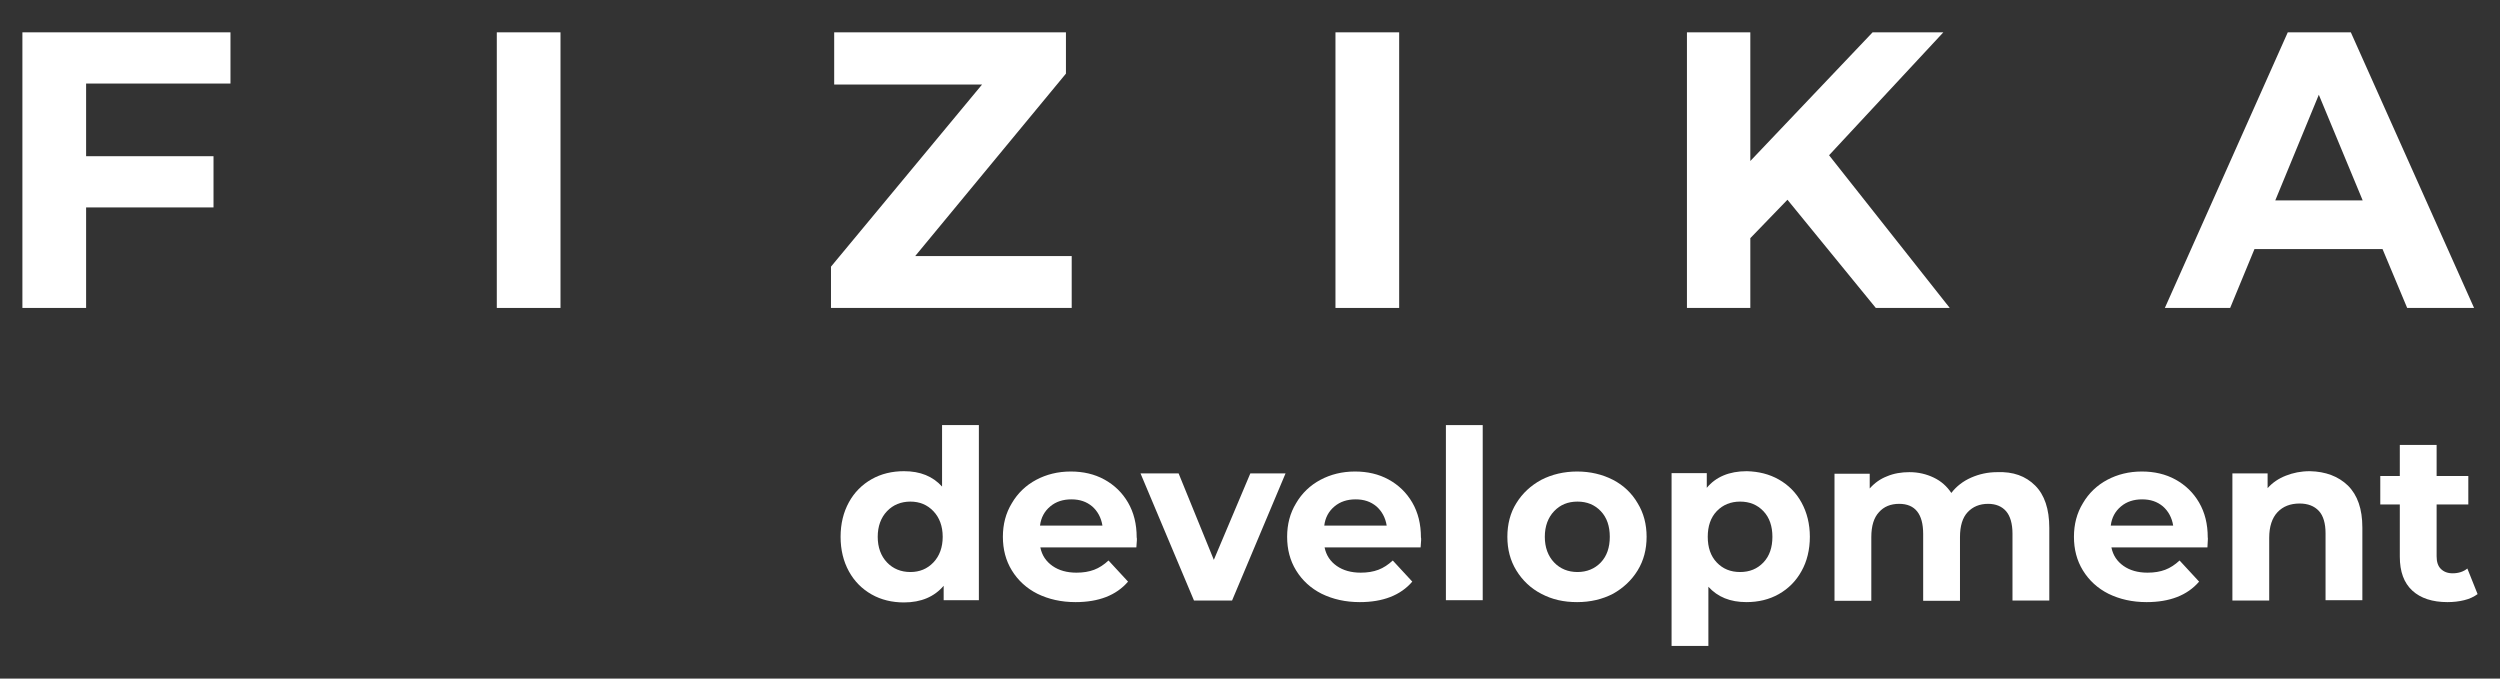 <?xml version="1.0" encoding="UTF-8"?> <svg xmlns="http://www.w3.org/2000/svg" xmlns:xlink="http://www.w3.org/1999/xlink" version="1.1" id="Слой_1" x="0px" y="0px" viewBox="0 0 781 212" style="enable-background:new 0 0 781 212;" xml:space="preserve"><rect x="0" y="0" width="781" height="212" fill="#333333" stroke="none"/> <style type="text/css"> .st0{fill:#FFFFFF;} </style> <g> <g id="FIZIKA_00000144319383691670245030000011842938468788041628_"> <path class="st0" d="M26.9,26.1v22.7h39.8v16H26.9v31.4H7V10.1h65v16H26.9z"></path> <path class="st0" d="M155.2,10.1h19.9v86.1h-19.9V10.1z"></path> <path class="st0" d="M334.8,80v16.2h-75.2V83.3l47.2-56.9h-46.2V10.1h72.4v12.9L285.9,80H334.8z"></path> <path class="st0" d="M417.2,10.1h19.9v86.1h-19.9V10.1z"></path> <path class="st0" d="M558.4,62.4l-11.6,12v21.8h-19.8V10.1h19.8v40.2L585,10.1h22.1l-35.7,38.4l37.7,47.7H586L558.4,62.4z"></path> <path class="st0" d="M744.3,77.8h-40l-7.6,18.4h-20.4l38.4-86.1h19.7l38.5,86.1H752L744.3,77.8z M738.1,62.6l-13.7-33l-13.6,33 H738.1z"></path> </g> <g id="DEVELOPMENT_00000012470735253129247880000006219583540511561858_"> <path class="st0" d="M305.8,132.8v54.7h-11V183c-2.9,3.4-7,5.2-12.4,5.2c-3.7,0-7.1-0.8-10.1-2.5c-3-1.7-5.4-4.1-7.1-7.2 c-1.7-3.1-2.6-6.7-2.6-10.8s0.9-7.7,2.6-10.8c1.7-3.1,4.1-5.5,7.1-7.2c3-1.7,6.4-2.5,10.1-2.5c5.1,0,9,1.6,11.9,4.8v-19.2H305.8z M291.6,175.7c1.9-2,2.9-4.7,2.9-8s-1-6-2.9-8c-1.9-2-4.3-3-7.2-3c-2.9,0-5.4,1-7.3,3c-1.9,2-2.9,4.7-2.9,8s1,6,2.9,8 c1.9,2,4.4,3,7.3,3C287.3,178.7,289.7,177.7,291.6,175.7z"></path> <path class="st0" d="M355,171h-30c0.5,2.5,1.8,4.4,3.8,5.8c2,1.4,4.5,2.1,7.5,2.1c2.1,0,3.9-0.3,5.5-0.9c1.6-0.6,3.1-1.6,4.5-2.9 l6.1,6.6c-3.7,4.3-9.2,6.4-16.4,6.4c-4.5,0-8.4-0.9-11.9-2.6c-3.4-1.7-6.1-4.2-8-7.3c-1.9-3.1-2.8-6.6-2.8-10.5 c0-3.9,0.9-7.4,2.8-10.5c1.8-3.1,4.4-5.6,7.6-7.3c3.2-1.7,6.8-2.6,10.8-2.6c3.9,0,7.4,0.8,10.5,2.5c3.1,1.7,5.6,4.1,7.4,7.2 c1.8,3.1,2.7,6.7,2.7,10.9C355.2,168,355.2,169,355,171z M328.1,158.2c-1.8,1.5-2.9,3.5-3.2,6h19.5c-0.4-2.5-1.5-4.5-3.2-6 c-1.8-1.5-3.9-2.2-6.5-2.2C332.1,156,329.9,156.7,328.1,158.2z"></path> <path class="st0" d="M401.6,147.9l-16.7,39.7h-11.9l-16.7-39.7h11.9l11,27l11.4-27H401.6z"></path> <path class="st0" d="M443.8,171h-30c0.5,2.5,1.8,4.4,3.8,5.8c2,1.4,4.5,2.1,7.5,2.1c2.1,0,3.9-0.3,5.5-0.9 c1.6-0.6,3.1-1.6,4.5-2.9l6.1,6.6c-3.7,4.3-9.2,6.4-16.4,6.4c-4.5,0-8.4-0.9-11.9-2.6c-3.4-1.7-6.1-4.2-8-7.3 c-1.9-3.1-2.8-6.6-2.8-10.5c0-3.9,0.9-7.4,2.8-10.5c1.8-3.1,4.4-5.6,7.6-7.3c3.2-1.7,6.8-2.6,10.8-2.6c3.9,0,7.4,0.8,10.5,2.5 c3.1,1.7,5.6,4.1,7.4,7.2c1.8,3.1,2.7,6.7,2.7,10.9C444,168,444,169,443.8,171z M416.9,158.2c-1.8,1.5-2.9,3.5-3.2,6h19.5 c-0.4-2.5-1.5-4.5-3.2-6c-1.8-1.5-3.9-2.2-6.5-2.2C420.9,156,418.7,156.7,416.9,158.2z"></path> <path class="st0" d="M451.7,132.8h11.5v54.7h-11.5V132.8z"></path> <path class="st0" d="M481.5,185.5c-3.3-1.7-5.9-4.2-7.8-7.3c-1.9-3.1-2.8-6.6-2.8-10.5s0.9-7.5,2.8-10.5c1.9-3.1,4.5-5.5,7.8-7.3 c3.3-1.7,7.1-2.6,11.2-2.6s7.9,0.9,11.2,2.6c3.3,1.7,5.9,4.2,7.7,7.3c1.9,3.1,2.8,6.6,2.8,10.5s-0.9,7.4-2.8,10.5 c-1.9,3.1-4.5,5.5-7.7,7.3c-3.3,1.7-7,2.6-11.2,2.6S484.9,187.3,481.5,185.5z M500.1,175.7c1.9-2,2.8-4.7,2.8-8s-0.9-6-2.8-8 c-1.9-2-4.3-3-7.3-3s-5.4,1-7.3,3c-1.9,2-2.9,4.7-2.9,8s1,6,2.9,8c1.9,2,4.4,3,7.3,3S498.2,177.7,500.1,175.7z"></path> <path class="st0" d="M555.7,149.8c3,1.7,5.4,4.1,7.1,7.2c1.7,3.1,2.6,6.7,2.6,10.7s-0.9,7.7-2.6,10.7c-1.7,3.1-4.1,5.5-7.1,7.2 c-3,1.7-6.4,2.5-10.1,2.5c-5.1,0-9-1.6-11.9-4.8v18.5h-11.5v-54h11v4.6c2.8-3.4,7-5.2,12.5-5.2 C549.4,147.3,552.7,148.1,555.7,149.8z M550.9,175.7c1.9-2,2.8-4.7,2.8-8s-0.9-6-2.8-8c-1.9-2-4.3-3-7.3-3c-2.9,0-5.4,1-7.3,3 c-1.9,2-2.8,4.7-2.8,8s0.9,6,2.8,8c1.9,2,4.3,3,7.3,3C546.6,178.7,549,177.7,550.9,175.7z"></path> <path class="st0" d="M635.8,151.7c2.9,2.9,4.4,7.3,4.4,13.2v22.7h-11.5v-20.9c0-3.1-0.7-5.5-2-7c-1.3-1.5-3.2-2.3-5.6-2.3 c-2.7,0-4.8,0.9-6.4,2.6c-1.6,1.7-2.4,4.3-2.4,7.8v19.9h-11.5v-20.9c0-6.2-2.5-9.4-7.5-9.4c-2.7,0-4.8,0.9-6.3,2.6 c-1.6,1.7-2.4,4.3-2.4,7.8v19.9h-11.5v-39.7h11v4.6c1.5-1.7,3.3-3,5.4-3.8c2.1-0.9,4.5-1.3,7-1.3c2.8,0,5.3,0.6,7.6,1.7 c2.3,1.1,4.1,2.7,5.5,4.8c1.6-2.1,3.7-3.7,6.2-4.8c2.5-1.1,5.2-1.7,8.1-1.7C628.9,147.3,632.8,148.7,635.8,151.7z"></path> <path class="st0" d="M689.6,171h-30c0.5,2.5,1.8,4.4,3.8,5.8c2,1.4,4.5,2.1,7.5,2.1c2.1,0,3.9-0.3,5.5-0.9 c1.6-0.6,3.1-1.6,4.5-2.9l6.1,6.6c-3.7,4.3-9.2,6.4-16.4,6.4c-4.5,0-8.4-0.9-11.9-2.6c-3.4-1.7-6.1-4.2-8-7.3 c-1.9-3.1-2.8-6.6-2.8-10.5c0-3.9,0.9-7.4,2.8-10.5c1.8-3.1,4.4-5.6,7.6-7.3c3.2-1.7,6.8-2.6,10.8-2.6c3.9,0,7.4,0.8,10.5,2.5 c3.1,1.7,5.6,4.1,7.4,7.2c1.8,3.1,2.7,6.7,2.7,10.9C689.8,168,689.7,169,689.6,171z M662.6,158.2c-1.8,1.5-2.9,3.5-3.2,6h19.5 c-0.4-2.5-1.5-4.5-3.2-6c-1.8-1.5-3.9-2.2-6.5-2.2C666.6,156,664.4,156.7,662.6,158.2z"></path> <path class="st0" d="M733.5,151.7c3,3,4.5,7.3,4.5,13.1v22.7h-11.5v-20.9c0-3.1-0.7-5.5-2.1-7c-1.4-1.5-3.4-2.3-6-2.3 c-2.9,0-5.2,0.9-6.9,2.7c-1.7,1.8-2.6,4.5-2.6,8v19.6h-11.5v-39.7h11v4.6c1.5-1.7,3.4-3,5.7-3.9c2.3-0.9,4.7-1.4,7.5-1.4 C726.5,147.3,730.5,148.8,733.5,151.7z"></path> <path class="st0" d="M774,185.6c-1.1,0.8-2.5,1.5-4.2,1.9c-1.6,0.4-3.4,0.6-5.2,0.6c-4.7,0-8.4-1.2-11-3.6 c-2.6-2.4-3.9-5.9-3.9-10.6v-16.3h-6.1v-8.9h6.1v-9.7h11.5v9.7h9.9v8.9h-9.9v16.2c0,1.7,0.4,3,1.3,3.9c0.9,0.9,2.1,1.4,3.7,1.4 c1.8,0,3.4-0.5,4.6-1.5L774,185.6z"></path> </g> </g> </svg> 